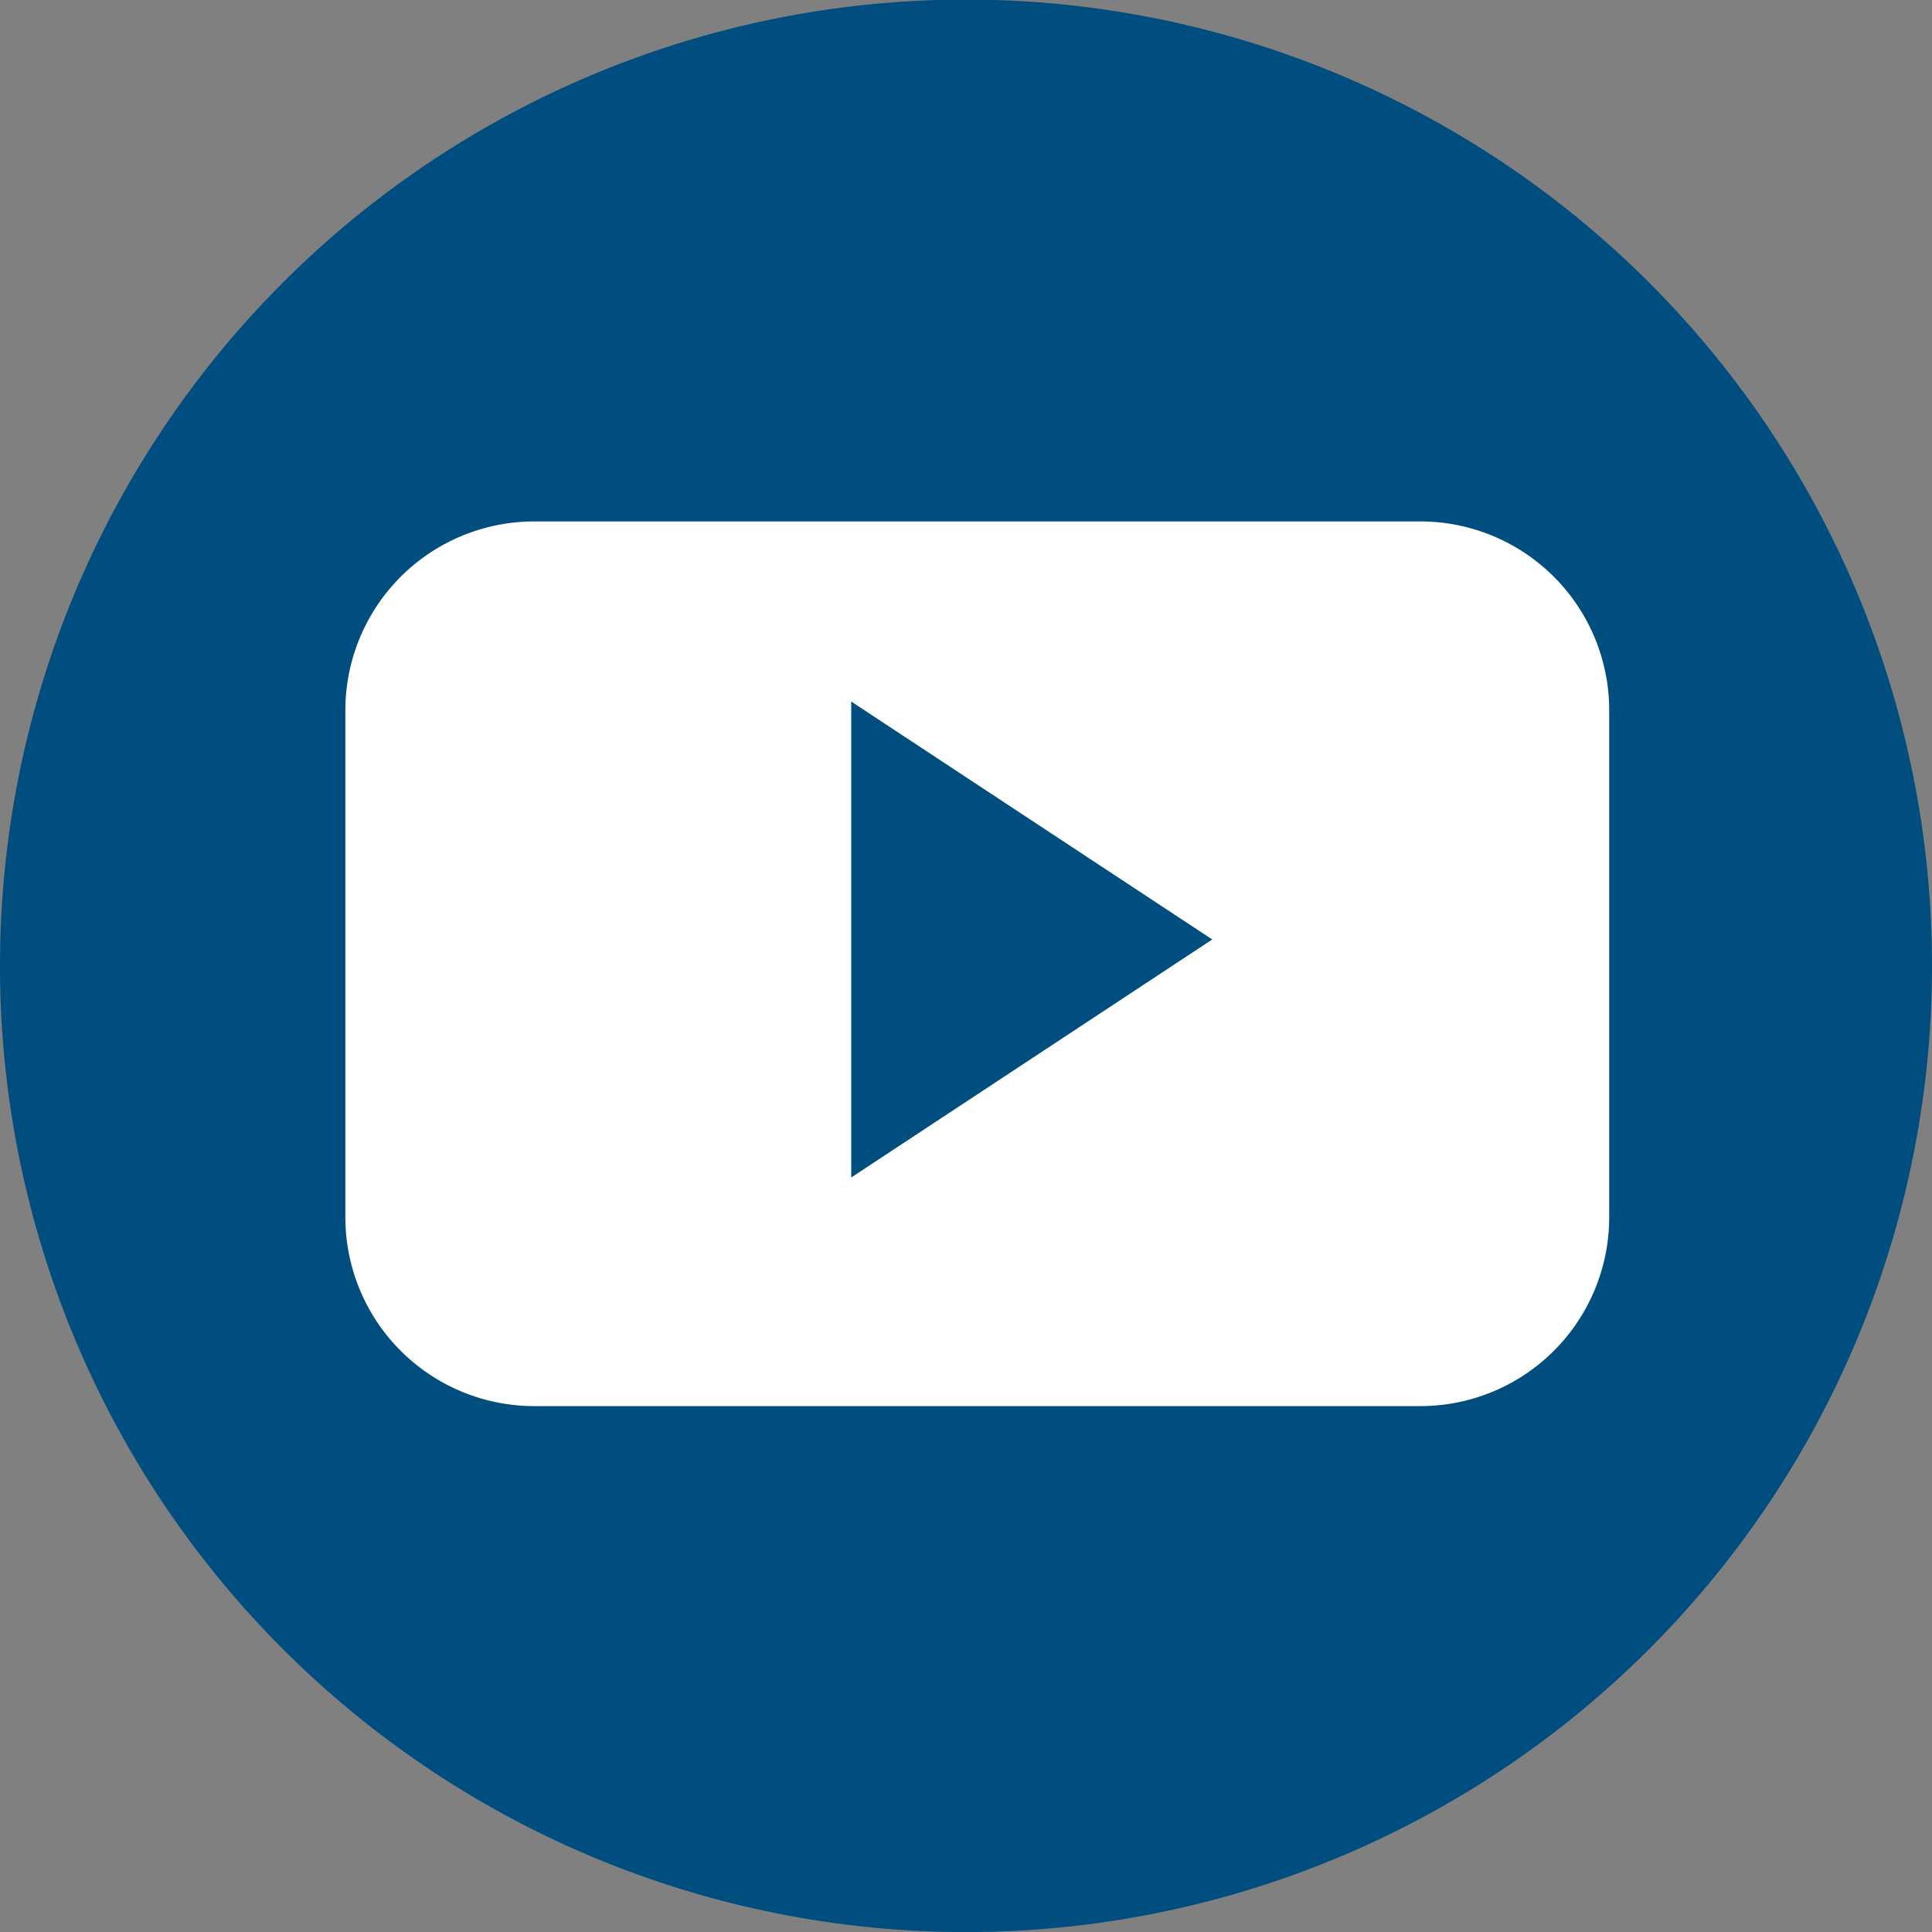 <svg xmlns="http://www.w3.org/2000/svg" width="22.175" height="22.176" viewBox="0 0 22.175 22.176">
  <rect x="0" y="0" width="22.175" height="22.176" fill="#808080" stroke="none"/>
  <g id="Raggruppa_18728" data-name="Raggruppa 18728" transform="translate(-116.272 -49.179)">
    <path id="Tracciato_1084" data-name="Tracciato 1084" d="M1020.338,354.093h0A11.088,11.088,0,0,1,1009.25,343h0a11.088,11.088,0,0,1,11.088-11.088h0A11.088,11.088,0,0,1,1031.425,343h0A11.087,11.087,0,0,1,1020.338,354.093Z" transform="translate(-892.978 -282.738)" fill="#004e7f"/>
    <g id="Raggruppa_2008" data-name="Raggruppa 2008" transform="translate(-910.917 -441.124)">
      <g id="Raggruppa_2007" data-name="Raggruppa 2007" transform="translate(1031.153 496.288)">
        <path id="Tracciato_1147" data-name="Tracciato 1147" d="M1045.659,498.457a2.168,2.168,0,0,0-2.169-2.169h-10.169a2.168,2.168,0,0,0-2.168,2.169v5.816a2.168,2.168,0,0,0,2.168,2.169h10.169a2.168,2.168,0,0,0,2.169-2.169Zm-8.7,5.361v-5.463l4.144,2.731Zm0,0" transform="translate(-1031.153 -496.288)" fill="#fff" fill-rule="evenodd"/>
      </g>
    </g>
  </g>
</svg>
